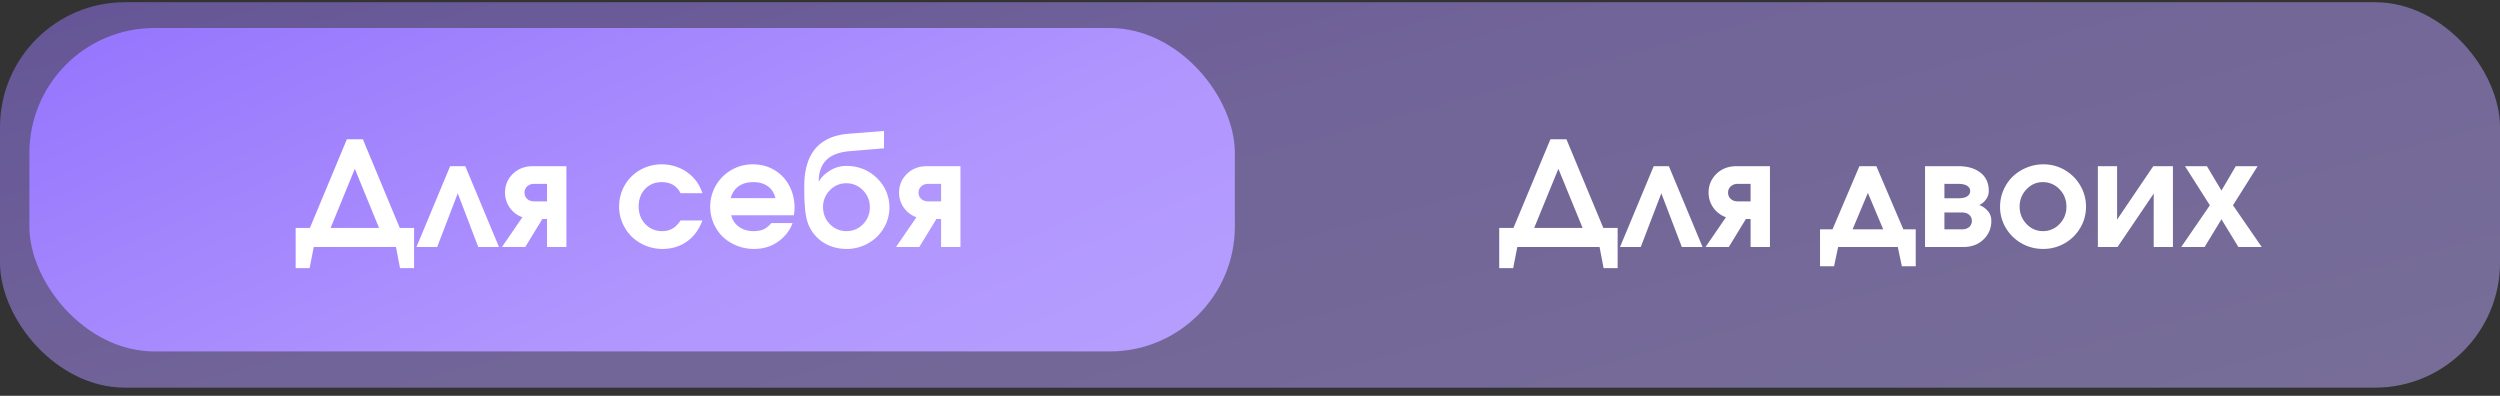 <svg width="240" height="38" viewBox="0 0 240 38" fill="none" xmlns="http://www.w3.org/2000/svg"><rect x="0" y="0" width="240" height="38" fill="#333333" stroke="none"/><rect y=".213" width="240" height="37" rx="12" fill="url(#a)" fill-opacity=".5"/><path d="M155.293 25.743h-1.347l-.389-2.03h-7.896l-.396 2.03h-1.34v-3.862h1.367l3.548-8.51h1.538l3.541 8.51h1.374v3.862Zm-8.012-3.862h4.649l-2.325-5.674-2.324 5.674Zm16.164 1.832h-1.989l-1.969-5.154-1.975 5.154h-1.989l3.233-7.759h1.456l3.233 7.759Zm4.612-4.382V17.65h-1.224c-.278 0-.503.08-.676.24a.767.767 0 0 0-.26.601c0 .246.086.45.26.609.173.155.398.232.676.232h1.224Zm-2.365 1.524a2.495 2.495 0 0 1-1.668-2.365c0-.706.25-1.305.752-1.798.501-.492 1.146-.738 1.934-.738h3.206v7.759h-1.859v-2.687h-.451l-1.641 2.687h-2.235l1.962-2.858Zm18.219 4.704h-1.333l-.39-1.846h-5.728l-.39 1.846h-1.347v-3.541h1.196l2.584-6.064h1.627l2.591 6.064h1.19v3.54Zm-3.124-3.541-1.47-3.5-1.47 3.5h2.94Zm5.876-4.369v1.388h1.312c.383 0 .672-.061.868-.184.196-.128.294-.299.294-.513 0-.214-.1-.383-.3-.506-.196-.123-.483-.185-.862-.185h-1.312Zm0 2.748v1.62h1.695c.283 0 .508-.072.677-.218a.75.75 0 0 0 .26-.595.73.73 0 0 0-.26-.588c-.169-.146-.394-.218-.677-.218h-1.695Zm3.343-.717c.323.123.597.314.82.574.228.255.342.572.342.95 0 .702-.251 1.297-.752 1.784-.502.483-1.146.725-1.935.725h-3.678v-7.759h3.193c.879 0 1.586.205 2.119.615.538.41.807 1 .807 1.77 0 .297-.092.568-.274.814a1.51 1.51 0 0 1-.642.527Zm6.163-3.904a4.02 4.02 0 0 1 2.051.547 4.04 4.04 0 0 1 1.49 1.49c.364.625.547 1.304.547 2.038a3.92 3.92 0 0 1-.554 2.03 4.053 4.053 0 0 1-1.497 1.476 4.11 4.11 0 0 1-2.065.54c-.747 0-1.44-.18-2.078-.54a4.11 4.11 0 0 1-1.504-1.476 3.92 3.92 0 0 1-.553-2.03c0-.556.107-1.085.321-1.586.219-.506.513-.94.882-1.3a4.18 4.18 0 0 1 1.333-.867 4.193 4.193 0 0 1 1.627-.322Zm-.075 1.71c-.602 0-1.122.232-1.559.697a2.33 2.33 0 0 0-.649 1.654c0 .647.218 1.2.656 1.661.437.46.964.69 1.579.69a2.14 2.14 0 0 0 1.593-.683c.442-.46.663-1.012.663-1.654 0-.666-.221-1.226-.663-1.682a2.17 2.17 0 0 0-1.62-.684Zm10.62-1.532h1.887v7.759h-1.846v-5.127l-3.473 5.127h-1.887v-7.759h1.846v5.127l3.473-5.127Zm2.684 7.759 2.748-4.006s-.796-1.25-2.386-3.753h2.105l1.395 2.338 1.374-2.338h2.098l-2.365 3.753 2.762 4.006h-2.242l-1.627-2.66-1.62 2.66h-2.242Z" fill="#fff"/><rect x="2.822" y="2.689" width="115.724" height="31.048" rx="12" fill="url(#b)"/><path d="M39.751 25.743h-1.347l-.39-2.03H30.12l-.396 2.03h-1.34v-3.862h1.367l3.548-8.51h1.538l3.541 8.51h1.374v3.862Zm-8.012-3.862h4.649l-2.325-5.674-2.324 5.674Zm16.165 1.832h-1.99l-1.969-5.154-1.975 5.154h-1.99l3.234-7.759h1.456l3.233 7.759Zm4.61-4.382V17.65h-1.223c-.278 0-.503.08-.676.24a.77.77 0 0 0-.26.601.79.79 0 0 0 .26.609c.173.155.398.232.676.232h1.224Zm-2.364 1.524a2.496 2.496 0 0 1-1.668-2.365c0-.706.25-1.305.752-1.798.501-.492 1.146-.738 1.934-.738h3.206v7.759h-1.86v-2.687h-.45l-1.64 2.687h-2.236l1.962-2.858Zm15.184.308h2.098c-.323.87-.82 1.545-1.49 2.023-.665.474-1.452.712-2.358.712a4.177 4.177 0 0 1-1.62-.322 4.186 4.186 0 0 1-1.32-.861c-.37-.36-.663-.79-.882-1.292a3.924 3.924 0 0 1-.328-1.586c0-.747.18-1.431.54-2.05a3.908 3.908 0 0 1 1.477-1.47c.629-.36 1.32-.54 2.071-.54.556 0 1.085.1 1.586.3.506.196.948.479 1.326.848.246.241.44.478.581.71.146.229.285.532.417.91h-2.099c-.364-.707-.968-1.06-1.811-1.06-.647 0-1.178.22-1.593.657-.41.433-.615.993-.615 1.681 0 .68.214 1.244.643 1.696.432.446.97.67 1.613.67.383 0 .713-.083.991-.247.283-.164.54-.423.772-.779Zm10.873-.499h-6.01c.115.47.363.84.746 1.114.383.274.85.41 1.401.41.383 0 .702-.056.957-.17.256-.119.504-.32.745-.602h2.03c-.109.35-.314.711-.614 1.08-.803.934-1.828 1.402-3.077 1.402a4.38 4.38 0 0 1-1.654-.315 4.2 4.2 0 0 1-1.34-.848 4.06 4.06 0 0 1-.882-1.285 3.924 3.924 0 0 1-.328-1.586 4.046 4.046 0 0 1 2.024-3.54 4.044 4.044 0 0 1 2.064-.548c.761 0 1.447.18 2.058.54a3.72 3.72 0 0 1 1.428 1.49c.347.634.52 1.347.52 2.14 0 .255-.023.495-.068.718Zm-6.064-1.64h4.3c-.118-.497-.362-.878-.731-1.142-.37-.265-.841-.397-1.416-.397-.555 0-1.018.133-1.387.397-.365.26-.62.64-.766 1.141Zm11.085-1.43c-.601 0-1.12.224-1.558.67a2.222 2.222 0 0 0-.657 1.614c0 .647.22 1.194.657 1.64.437.447.966.67 1.586.67.624 0 1.155-.22 1.592-.663.438-.446.657-.99.657-1.633s-.221-1.185-.663-1.627a2.17 2.17 0 0 0-1.614-.67Zm.055-1.667c.442 0 .87.066 1.285.198.42.132.798.321 1.135.567.337.242.631.527.882.855.255.323.45.688.588 1.094.14.4.212.818.212 1.25 0 .73-.185 1.402-.554 2.017a3.962 3.962 0 0 1-1.497 1.456 4.125 4.125 0 0 1-2.065.534c-.706 0-1.36-.155-1.962-.465a3.69 3.69 0 0 1-1.442-1.36 3.634 3.634 0 0 1-.37-.842 6.09 6.09 0 0 1-.197-1.066 23.299 23.299 0 0 1-.076-1.06c-.009-.31-.013-.71-.013-1.203 0-1.572.353-2.78 1.06-3.623.706-.847 1.781-1.328 3.226-1.442l3.37-.267v1.668l-3.302.274c-.998.086-1.74.369-2.228.847-.483.474-.73 1.153-.738 2.037l.027.014c.182-.355.52-.69 1.011-1.005a2.965 2.965 0 0 1 1.648-.478Zm9.062 3.404V17.65H89.12c-.278 0-.504.08-.677.24a.77.77 0 0 0-.26.601.79.79 0 0 0 .26.609c.173.155.399.232.677.232h1.224Zm-2.366 1.524a2.496 2.496 0 0 1-1.668-2.365c0-.706.251-1.305.752-1.798.502-.492 1.147-.738 1.935-.738h3.206v7.759h-1.86v-2.687h-.45l-1.641 2.687h-2.236l1.962-2.858Z" fill="#fff"/><defs><linearGradient id="a" x1="-73.583" y1=".213" x2="-42.174" y2="116.847" gradientUnits="userSpaceOnUse"><stop stop-color="#8C6AFC"/><stop offset=".49" stop-color="#B095FE"/><stop offset=".966" stop-color="#BCAAFE"/></linearGradient><linearGradient id="b" x1="-32.658" y1="2.689" x2="20.661" y2="119.245" gradientUnits="userSpaceOnUse"><stop stop-color="#8C6AFC"/><stop offset=".49" stop-color="#B095FE"/><stop offset=".966" stop-color="#BCAAFE"/></linearGradient></defs></svg>